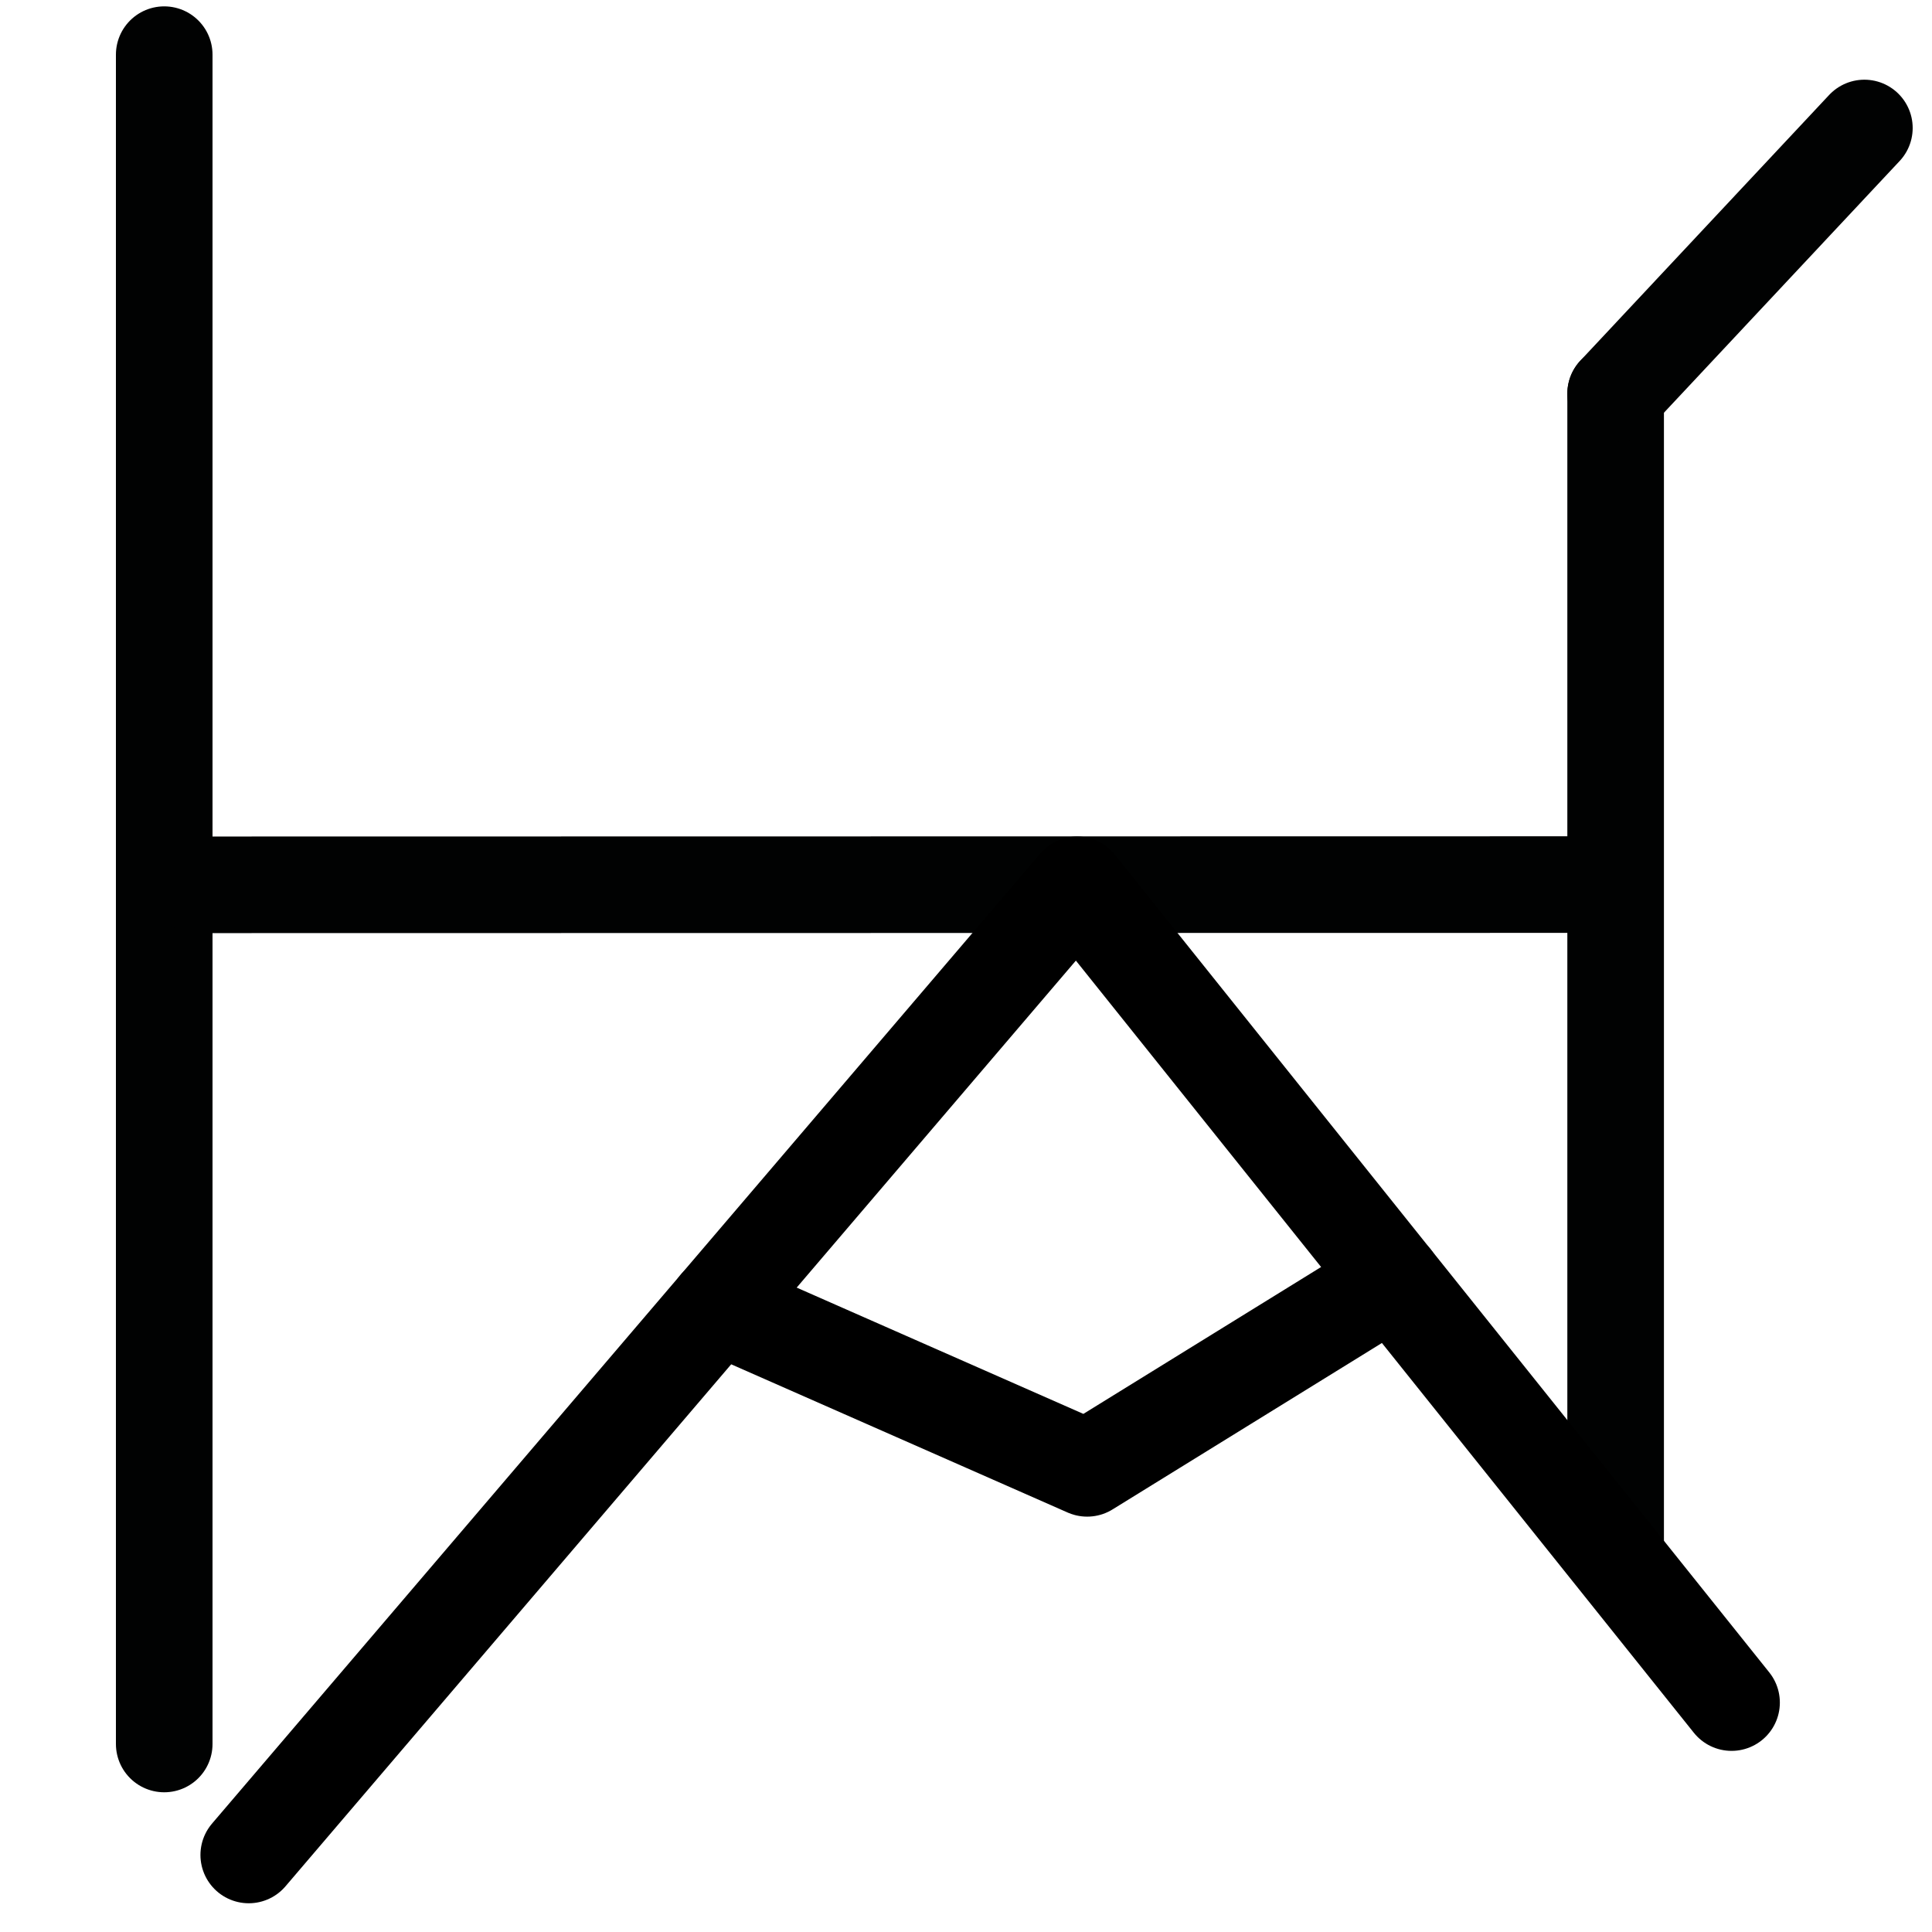 <?xml version="1.0" encoding="UTF-8"?>
<svg xmlns:foaf="http://xmlns.com/foaf/0.1/" xmlns:svg="http://www.w3.org/2000/svg"
     xmlns:dc="http://purl.org/dc/elements/1.1/"
     xmlns:crm="http://www.cidoc-crm.org/cidoc-crm/"
     xmlns="http://www.w3.org/2000/svg"
     xmlns:sodipodi="http://sodipodi.sourceforge.net/DTD/sodipodi-0.dtd"
     xmlns:cc="http://creativecommons.org/ns#"
     xmlns:inkscape="http://www.inkscape.org/namespaces/inkscape"
     xmlns:nmo="http://nomisma.org/ontology#"
     xmlns:rdf="http://www.w3.org/1999/02/22-rdf-syntax-ns#"
     width="400"
     height="400"
     xml:space="preserve"
     viewBox="0 0 400 400">
  <title property="dc:title">Monogram 1157</title><desc proprety="dc:description">Monogram 1157 published by Nomisma.org. See matching URIs and bibliographic references for further information about the usage of this symbol on coinage.</desc>
    <desc xmlns:xlink="http://www.w3.org/1999/xlink" property="dc:creator">Corpus Nummorum https://www.corpus-nummorum.eu</desc>
    <desc xmlns:xlink="http://www.w3.org/1999/xlink">lettercomb: ΑΗ</desc>    
    <g xmlns:xlink="http://www.w3.org/1999/xlink">
	<polyline fill="none" stroke="#010202" stroke-width="17" stroke-linecap="round"
                stroke-linejoin="round"
                points="   -482.131,552.41 -482.131,385.927 -332.159,526.391 -332.307,340.76  "/>
</g>
<g xmlns:xlink="http://www.w3.org/1999/xlink">
	<polyline fill="none" stroke="#010202" stroke-width="17" stroke-linecap="round"
                stroke-linejoin="round"
                points="   -482.131,381.388 -482.131,172.757 -332.474,337.612 -332.622,184.822  "/>
</g>
<line xmlns:xlink="http://www.w3.org/1999/xlink" fill="none" stroke="#000000"
         stroke-width="20"
         stroke-linecap="round"
         stroke-linejoin="round"
         x1="-736.967"
         y1="-391.646"
         x2="-736.967"
         y2="-748.998"/>
<line xmlns:xlink="http://www.w3.org/1999/xlink" fill="none" stroke="#000000"
         stroke-width="20"
         stroke-linecap="round"
         stroke-linejoin="round"
         x1="-510.094"
         y1="-391.646"
         x2="-510.094"
         y2="-748.998"/>
<line xmlns:xlink="http://www.w3.org/1999/xlink" fill="none" stroke="#000000"
         stroke-width="20"
         stroke-linecap="round"
         stroke-linejoin="round"
         x1="-731.999"
         y1="-577.898"
         x2="-513.507"
         y2="-577.945"/>
<line xmlns:xlink="http://www.w3.org/1999/xlink" fill="none" stroke="#000000"
         stroke-width="20"
         stroke-linecap="round"
         stroke-linejoin="round"
         x1="-576.894"
         y1="-484.879"
         x2="-672.695"
         y2="-485.166"/>
<line xmlns:xlink="http://www.w3.org/1999/xlink" fill="none" stroke="#000000"
         stroke-width="20"
         stroke-linecap="round"
         stroke-linejoin="round"
         x1="-731.999"
         y1="-577.808"
         x2="-513.136"
         y2="-577.808"/>
<line xmlns:xlink="http://www.w3.org/1999/xlink" fill="none" stroke="#000000"
         stroke-width="20"
         stroke-linecap="round"
         stroke-linejoin="round"
         x1="-696"
         y1="-43"
         x2="-545"
         y2="-43"/>
<line xmlns:xlink="http://www.w3.org/1999/xlink" fill="none" stroke="#000000"
         stroke-width="20"
         stroke-linecap="round"
         stroke-linejoin="round"
         x1="-72.78"
         y1="644.334"
         x2="67.713"
         y2="453"/>
<line xmlns:xlink="http://www.w3.org/1999/xlink" fill="none" stroke="#010202"
         stroke-width="17"
         stroke-linecap="round"
         stroke-linejoin="round"
         x1="-481.679"
         y1="384.05"
         x2="-332.932"
         y2="338.098"/>
<line xmlns:xlink="http://www.w3.org/1999/xlink" fill="none" stroke="#010202"
         stroke-width="20"
         stroke-linecap="round"
         stroke-linejoin="round"
         x1="1063.184"
         y1="-708.171"
         x2="752.565"
         y2="-521.764"/>
<line xmlns:xlink="http://www.w3.org/1999/xlink" fill="none" stroke="#010202"
         stroke-width="20"
         stroke-linecap="round"
         stroke-linejoin="round"
         x1="752.565"
         y1="-582.479"
         x2="957.565"
         y2="-374.979"/>
<line xmlns:xlink="http://www.w3.org/1999/xlink" fill="none" stroke="#000000"
         stroke-width="20"
         stroke-linecap="round"
         stroke-linejoin="round"
         x1="67.713"
         y1="453"
         x2="283.5"
         y2="806"/>
<line xmlns:xlink="http://www.w3.org/1999/xlink" fill="none" stroke="#000000"
         stroke-width="20"
         stroke-linecap="round"
         stroke-linejoin="round"
         x1="-49.831"
         y1="-506.089"
         x2="-49.831"
         y2="-865.879"/>
<line xmlns:xlink="http://www.w3.org/1999/xlink" fill="none" stroke="#010202"
         stroke-width="20"
         stroke-linecap="round"
         stroke-linejoin="round"
         x1="34"
         y1="361.073"
         x2="34"
         y2="11.317"/>
<line xmlns:xlink="http://www.w3.org/1999/xlink" fill="none" stroke="#010202"
         stroke-width="20"
         stroke-linecap="round"
         stroke-linejoin="round"
         x1="334.5"
         y1="321.5"
         x2="334.5"
         y2="81.5"/>
<line xmlns:xlink="http://www.w3.org/1999/xlink" fill="none" stroke="#010202"
         stroke-width="20"
         stroke-linecap="round"
         stroke-linejoin="round"
         x1="40.576"
         y1="183.191"
         x2="329.737"
         y2="183.143"/>
<line xmlns:xlink="http://www.w3.org/1999/xlink" fill="none" stroke="#010202"
         stroke-width="20"
         stroke-linecap="round"
         stroke-linejoin="round"
         x1="334.5"
         y1="81.5"
         x2="386"
         y2="26.5"/>
<polyline xmlns:xlink="http://www.w3.org/1999/xlink" fill="none" stroke="#000000"
             stroke-width="20"
             stroke-linecap="round"
             stroke-linejoin="round"
             points="  -726.915,-576.906 -688.171,-508.654 -624.108,-395.796 -518.03,-576.906 "/>
<polyline xmlns:xlink="http://www.w3.org/1999/xlink" fill="none" stroke="#000000"
             stroke-width="20"
             stroke-linecap="round"
             stroke-linejoin="round"
             points="51.5,384.05   223,183.191 358.5,352.5 "/>
<polyline xmlns:xlink="http://www.w3.org/1999/xlink" fill="none" stroke="#010202"
             stroke-width="20"
             stroke-linecap="round"
             stroke-linejoin="round"
             points="-75,807 -75,453   284,453 284,807 "/>
<polyline xmlns:xlink="http://www.w3.org/1999/xlink" fill="none" stroke="#000000"
             stroke-width="20"
             stroke-linecap="round"
             stroke-linejoin="round"
             points="148.611,270.314   225.083,304.003 288.386,264.891 "/>
<path xmlns:xlink="http://www.w3.org/1999/xlink" fill="none" stroke="#000000"
         stroke-width="20"
         stroke-linecap="round"
         stroke-linejoin="round"
         d="M-371.294-645.802  c0,83.75-48.759,104.297-132.3,104.227"/>
<path xmlns:xlink="http://www.w3.org/1999/xlink" fill="none" stroke="#000000"
         stroke-width="20"
         stroke-linecap="round"
         stroke-linejoin="round"
         d="M-371.294-648.417  c-0.636-90.816-70.103-100.427-138.8-100.653"/>
<path xmlns:xlink="http://www.w3.org/1999/xlink" fill="none" stroke="#000000"
         stroke-width="18.196"
         stroke-linecap="round"
         stroke-linejoin="round"
         d="M574.23,404.309  c23.617,7.763,130.574-36.861,141.557-63.549"/>
<path xmlns:xlink="http://www.w3.org/1999/xlink" fill="none" stroke="#000000"
         stroke-width="20"
         stroke-linecap="round"
         stroke-linejoin="round"
         d="M674.031,231.632  C607.676,165.275,593.727,103.956,597,68.333"/>
<path xmlns:xlink="http://www.w3.org/1999/xlink" fill="none" stroke="#010202"
         stroke-width="19.849"
         stroke-linecap="round"
         stroke-linejoin="round"
         d="M903.391-612.276  c24.986,8.303,91.252,34.066,91.252,87.753c0,53.686-60.326,84.202-86.978,95.908"/>
<path xmlns:xlink="http://www.w3.org/1999/xlink" fill="none" stroke="#000000"
         stroke-width="20"
         stroke-linecap="round"
         stroke-linejoin="round"
         d="M71.996-811.938  c0,46.915-42.591,58.426-115.571,58.387"/>
<path xmlns:xlink="http://www.w3.org/1999/xlink" fill="none" stroke="#000000"
         stroke-width="20"
         stroke-linecap="round"
         stroke-linejoin="round"
         d="M71.996-810.728  c-0.555-50.874-61.24-56.255-121.25-56.384"/>
<path xmlns:xlink="http://www.w3.org/1999/xlink" fill="none" stroke="#000000"
         stroke-width="20"
         stroke-linecap="round"
         stroke-linejoin="round"
         d="M-43.44-683.905  c18.828-1.754,314.912-0.684,314.912-0.684v181.388L-43.44-683.905z"/>
</svg>